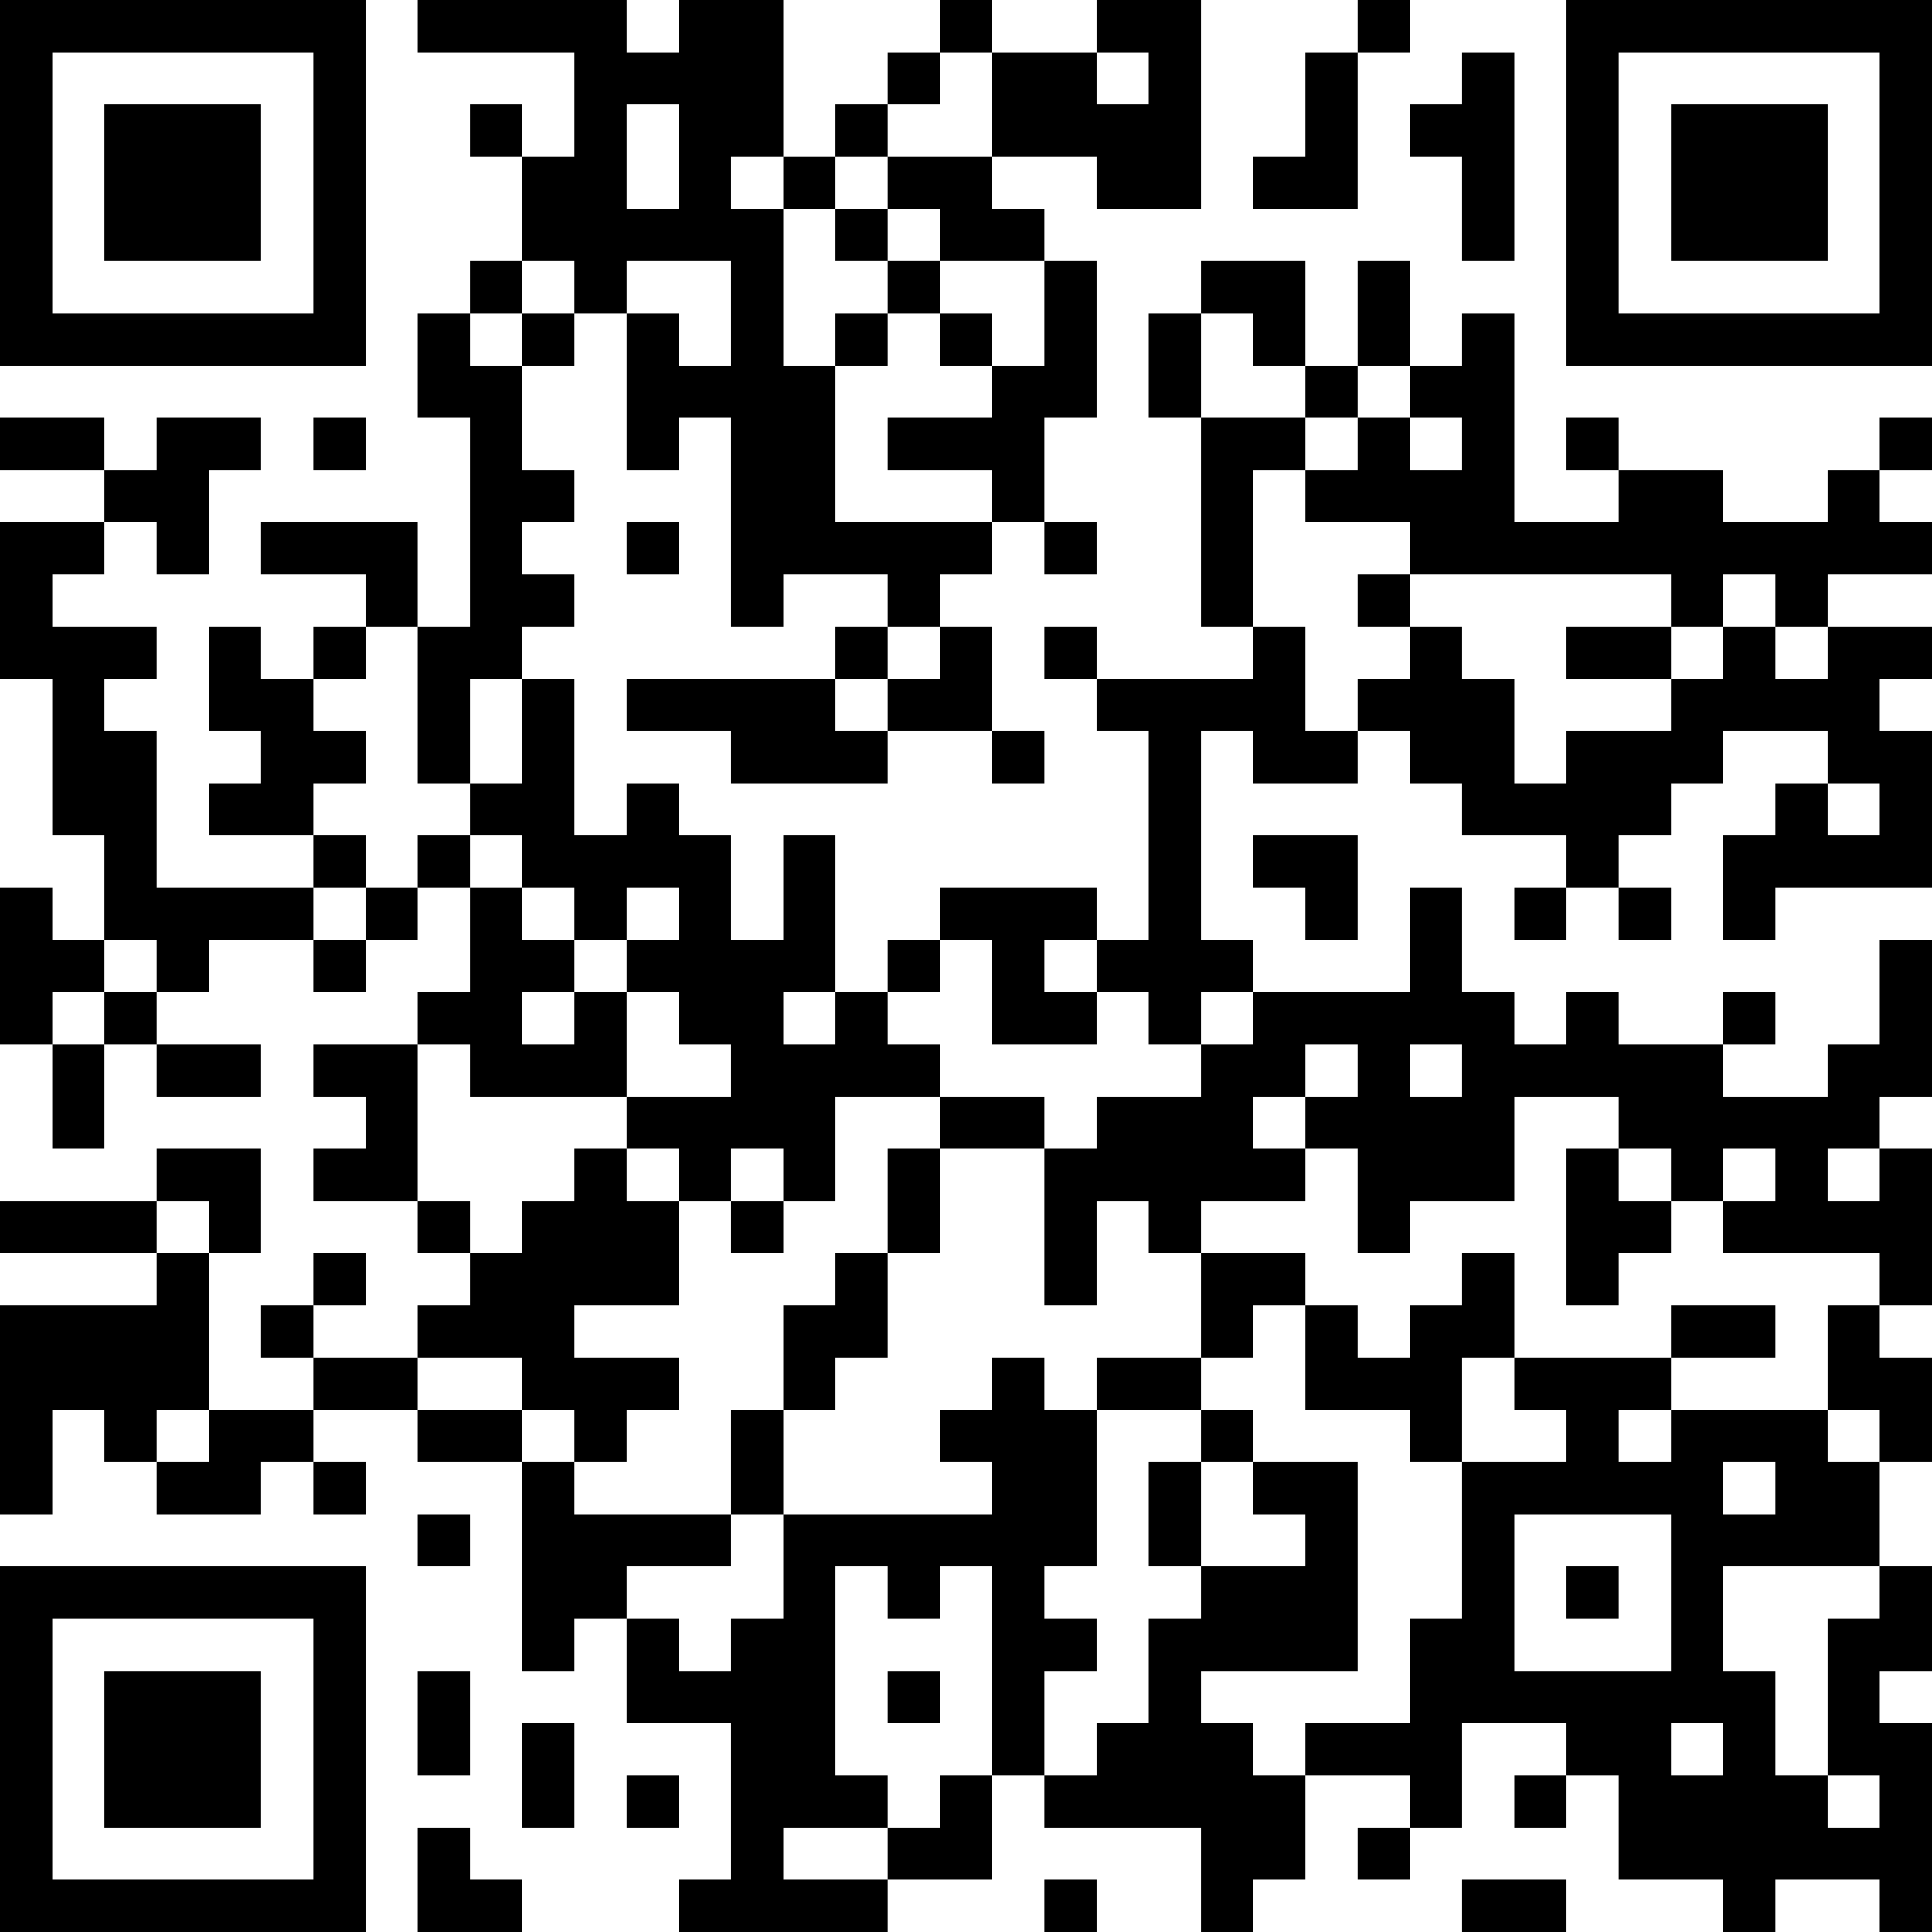 <?xml version="1.0" encoding="UTF-8"?>
<svg xmlns="http://www.w3.org/2000/svg" version="1.1" width="400" height="400" viewBox="0 0 400 400"><rect x="0" y="0" width="400" height="400" fill="#ffffff"/><g transform="scale(10.811)"><g transform="translate(0,0)"><path fill-rule="evenodd" d="M8 0L8 1L11 1L11 3L10 3L10 2L9 2L9 3L10 3L10 5L9 5L9 6L8 6L8 8L9 8L9 12L8 12L8 10L5 10L5 11L7 11L7 12L6 12L6 13L5 13L5 12L4 12L4 14L5 14L5 15L4 15L4 16L6 16L6 17L3 17L3 14L2 14L2 13L3 13L3 12L1 12L1 11L2 11L2 10L3 10L3 11L4 11L4 9L5 9L5 8L3 8L3 9L2 9L2 8L0 8L0 9L2 9L2 10L0 10L0 13L1 13L1 16L2 16L2 18L1 18L1 17L0 17L0 20L1 20L1 22L2 22L2 20L3 20L3 21L5 21L5 20L3 20L3 19L4 19L4 18L6 18L6 19L7 19L7 18L8 18L8 17L9 17L9 19L8 19L8 20L6 20L6 21L7 21L7 22L6 22L6 23L8 23L8 24L9 24L9 25L8 25L8 26L6 26L6 25L7 25L7 24L6 24L6 25L5 25L5 26L6 26L6 27L4 27L4 24L5 24L5 22L3 22L3 23L0 23L0 24L3 24L3 25L0 25L0 29L1 29L1 27L2 27L2 28L3 28L3 29L5 29L5 28L6 28L6 29L7 29L7 28L6 28L6 27L8 27L8 28L10 28L10 32L11 32L11 31L12 31L12 33L14 33L14 36L13 36L13 37L17 37L17 36L19 36L19 34L20 34L20 35L23 35L23 37L24 37L24 36L25 36L25 34L27 34L27 35L26 35L26 36L27 36L27 35L28 35L28 33L30 33L30 34L29 34L29 35L30 35L30 34L31 34L31 36L33 36L33 37L34 37L34 36L36 36L36 37L37 37L37 33L36 33L36 32L37 32L37 30L36 30L36 28L37 28L37 26L36 26L36 25L37 25L37 22L36 22L36 21L37 21L37 18L36 18L36 20L35 20L35 21L33 21L33 20L34 20L34 19L33 19L33 20L31 20L31 19L30 19L30 20L29 20L29 19L28 19L28 17L27 17L27 19L24 19L24 18L23 18L23 14L24 14L24 15L26 15L26 14L27 14L27 15L28 15L28 16L30 16L30 17L29 17L29 18L30 18L30 17L31 17L31 18L32 18L32 17L31 17L31 16L32 16L32 15L33 15L33 14L35 14L35 15L34 15L34 16L33 16L33 18L34 18L34 17L37 17L37 14L36 14L36 13L37 13L37 12L35 12L35 11L37 11L37 10L36 10L36 9L37 9L37 8L36 8L36 9L35 9L35 10L33 10L33 9L31 9L31 8L30 8L30 9L31 9L31 10L29 10L29 6L28 6L28 7L27 7L27 5L26 5L26 7L25 7L25 5L23 5L23 6L22 6L22 8L23 8L23 12L24 12L24 13L21 13L21 12L20 12L20 13L21 13L21 14L22 14L22 18L21 18L21 17L18 17L18 18L17 18L17 19L16 19L16 16L15 16L15 18L14 18L14 16L13 16L13 15L12 15L12 16L11 16L11 13L10 13L10 12L11 12L11 11L10 11L10 10L11 10L11 9L10 9L10 7L11 7L11 6L12 6L12 9L13 9L13 8L14 8L14 12L15 12L15 11L17 11L17 12L16 12L16 13L12 13L12 14L14 14L14 15L17 15L17 14L19 14L19 15L20 15L20 14L19 14L19 12L18 12L18 11L19 11L19 10L20 10L20 11L21 11L21 10L20 10L20 8L21 8L21 5L20 5L20 4L19 4L19 3L21 3L21 4L23 4L23 0L21 0L21 1L19 1L19 0L18 0L18 1L17 1L17 2L16 2L16 3L15 3L15 0L13 0L13 1L12 1L12 0ZM26 0L26 1L25 1L25 3L24 3L24 4L26 4L26 1L27 1L27 0ZM18 1L18 2L17 2L17 3L16 3L16 4L15 4L15 3L14 3L14 4L15 4L15 7L16 7L16 10L19 10L19 9L17 9L17 8L19 8L19 7L20 7L20 5L18 5L18 4L17 4L17 3L19 3L19 1ZM21 1L21 2L22 2L22 1ZM28 1L28 2L27 2L27 3L28 3L28 5L29 5L29 1ZM12 2L12 4L13 4L13 2ZM16 4L16 5L17 5L17 6L16 6L16 7L17 7L17 6L18 6L18 7L19 7L19 6L18 6L18 5L17 5L17 4ZM10 5L10 6L9 6L9 7L10 7L10 6L11 6L11 5ZM12 5L12 6L13 6L13 7L14 7L14 5ZM23 6L23 8L25 8L25 9L24 9L24 12L25 12L25 14L26 14L26 13L27 13L27 12L28 12L28 13L29 13L29 15L30 15L30 14L32 14L32 13L33 13L33 12L34 12L34 13L35 13L35 12L34 12L34 11L33 11L33 12L32 12L32 11L27 11L27 10L25 10L25 9L26 9L26 8L27 8L27 9L28 9L28 8L27 8L27 7L26 7L26 8L25 8L25 7L24 7L24 6ZM6 8L6 9L7 9L7 8ZM12 10L12 11L13 11L13 10ZM26 11L26 12L27 12L27 11ZM7 12L7 13L6 13L6 14L7 14L7 15L6 15L6 16L7 16L7 17L6 17L6 18L7 18L7 17L8 17L8 16L9 16L9 17L10 17L10 18L11 18L11 19L10 19L10 20L11 20L11 19L12 19L12 21L9 21L9 20L8 20L8 23L9 23L9 24L10 24L10 23L11 23L11 22L12 22L12 23L13 23L13 25L11 25L11 26L13 26L13 27L12 27L12 28L11 28L11 27L10 27L10 26L8 26L8 27L10 27L10 28L11 28L11 29L14 29L14 30L12 30L12 31L13 31L13 32L14 32L14 31L15 31L15 29L19 29L19 28L18 28L18 27L19 27L19 26L20 26L20 27L21 27L21 30L20 30L20 31L21 31L21 32L20 32L20 34L21 34L21 33L22 33L22 31L23 31L23 30L25 30L25 29L24 29L24 28L26 28L26 32L23 32L23 33L24 33L24 34L25 34L25 33L27 33L27 31L28 31L28 28L30 28L30 27L29 27L29 26L32 26L32 27L31 27L31 28L32 28L32 27L35 27L35 28L36 28L36 27L35 27L35 25L36 25L36 24L33 24L33 23L34 23L34 22L33 22L33 23L32 23L32 22L31 22L31 21L29 21L29 23L27 23L27 24L26 24L26 22L25 22L25 21L26 21L26 20L25 20L25 21L24 21L24 22L25 22L25 23L23 23L23 24L22 24L22 23L21 23L21 25L20 25L20 22L21 22L21 21L23 21L23 20L24 20L24 19L23 19L23 20L22 20L22 19L21 19L21 18L20 18L20 19L21 19L21 20L19 20L19 18L18 18L18 19L17 19L17 20L18 20L18 21L16 21L16 23L15 23L15 22L14 22L14 23L13 23L13 22L12 22L12 21L14 21L14 20L13 20L13 19L12 19L12 18L13 18L13 17L12 17L12 18L11 18L11 17L10 17L10 16L9 16L9 15L10 15L10 13L9 13L9 15L8 15L8 12ZM17 12L17 13L16 13L16 14L17 14L17 13L18 13L18 12ZM30 12L30 13L32 13L32 12ZM35 15L35 16L36 16L36 15ZM24 16L24 17L25 17L25 18L26 18L26 16ZM2 18L2 19L1 19L1 20L2 20L2 19L3 19L3 18ZM15 19L15 20L16 20L16 19ZM27 20L27 21L28 21L28 20ZM18 21L18 22L17 22L17 24L16 24L16 25L15 25L15 27L14 27L14 29L15 29L15 27L16 27L16 26L17 26L17 24L18 24L18 22L20 22L20 21ZM30 22L30 25L31 25L31 24L32 24L32 23L31 23L31 22ZM35 22L35 23L36 23L36 22ZM3 23L3 24L4 24L4 23ZM14 23L14 24L15 24L15 23ZM23 24L23 26L21 26L21 27L23 27L23 28L22 28L22 30L23 30L23 28L24 28L24 27L23 27L23 26L24 26L24 25L25 25L25 27L27 27L27 28L28 28L28 26L29 26L29 24L28 24L28 25L27 25L27 26L26 26L26 25L25 25L25 24ZM32 25L32 26L34 26L34 25ZM3 27L3 28L4 28L4 27ZM33 28L33 29L34 29L34 28ZM8 29L8 30L9 30L9 29ZM29 29L29 32L32 32L32 29ZM16 30L16 34L17 34L17 35L15 35L15 36L17 36L17 35L18 35L18 34L19 34L19 30L18 30L18 31L17 31L17 30ZM30 30L30 31L31 31L31 30ZM33 30L33 32L34 32L34 34L35 34L35 35L36 35L36 34L35 34L35 31L36 31L36 30ZM8 32L8 34L9 34L9 32ZM17 32L17 33L18 33L18 32ZM10 33L10 35L11 35L11 33ZM32 33L32 34L33 34L33 33ZM12 34L12 35L13 35L13 34ZM8 35L8 37L10 37L10 36L9 36L9 35ZM20 36L20 37L21 37L21 36ZM28 36L28 37L30 37L30 36ZM0 0L0 7L7 7L7 0ZM1 1L1 6L6 6L6 1ZM2 2L2 5L5 5L5 2ZM30 0L30 7L37 7L37 0ZM31 1L31 6L36 6L36 1ZM32 2L32 5L35 5L35 2ZM0 30L0 37L7 37L7 30ZM1 31L1 36L6 36L6 31ZM2 32L2 35L5 35L5 32Z" fill="#000000"/></g></g></svg>
